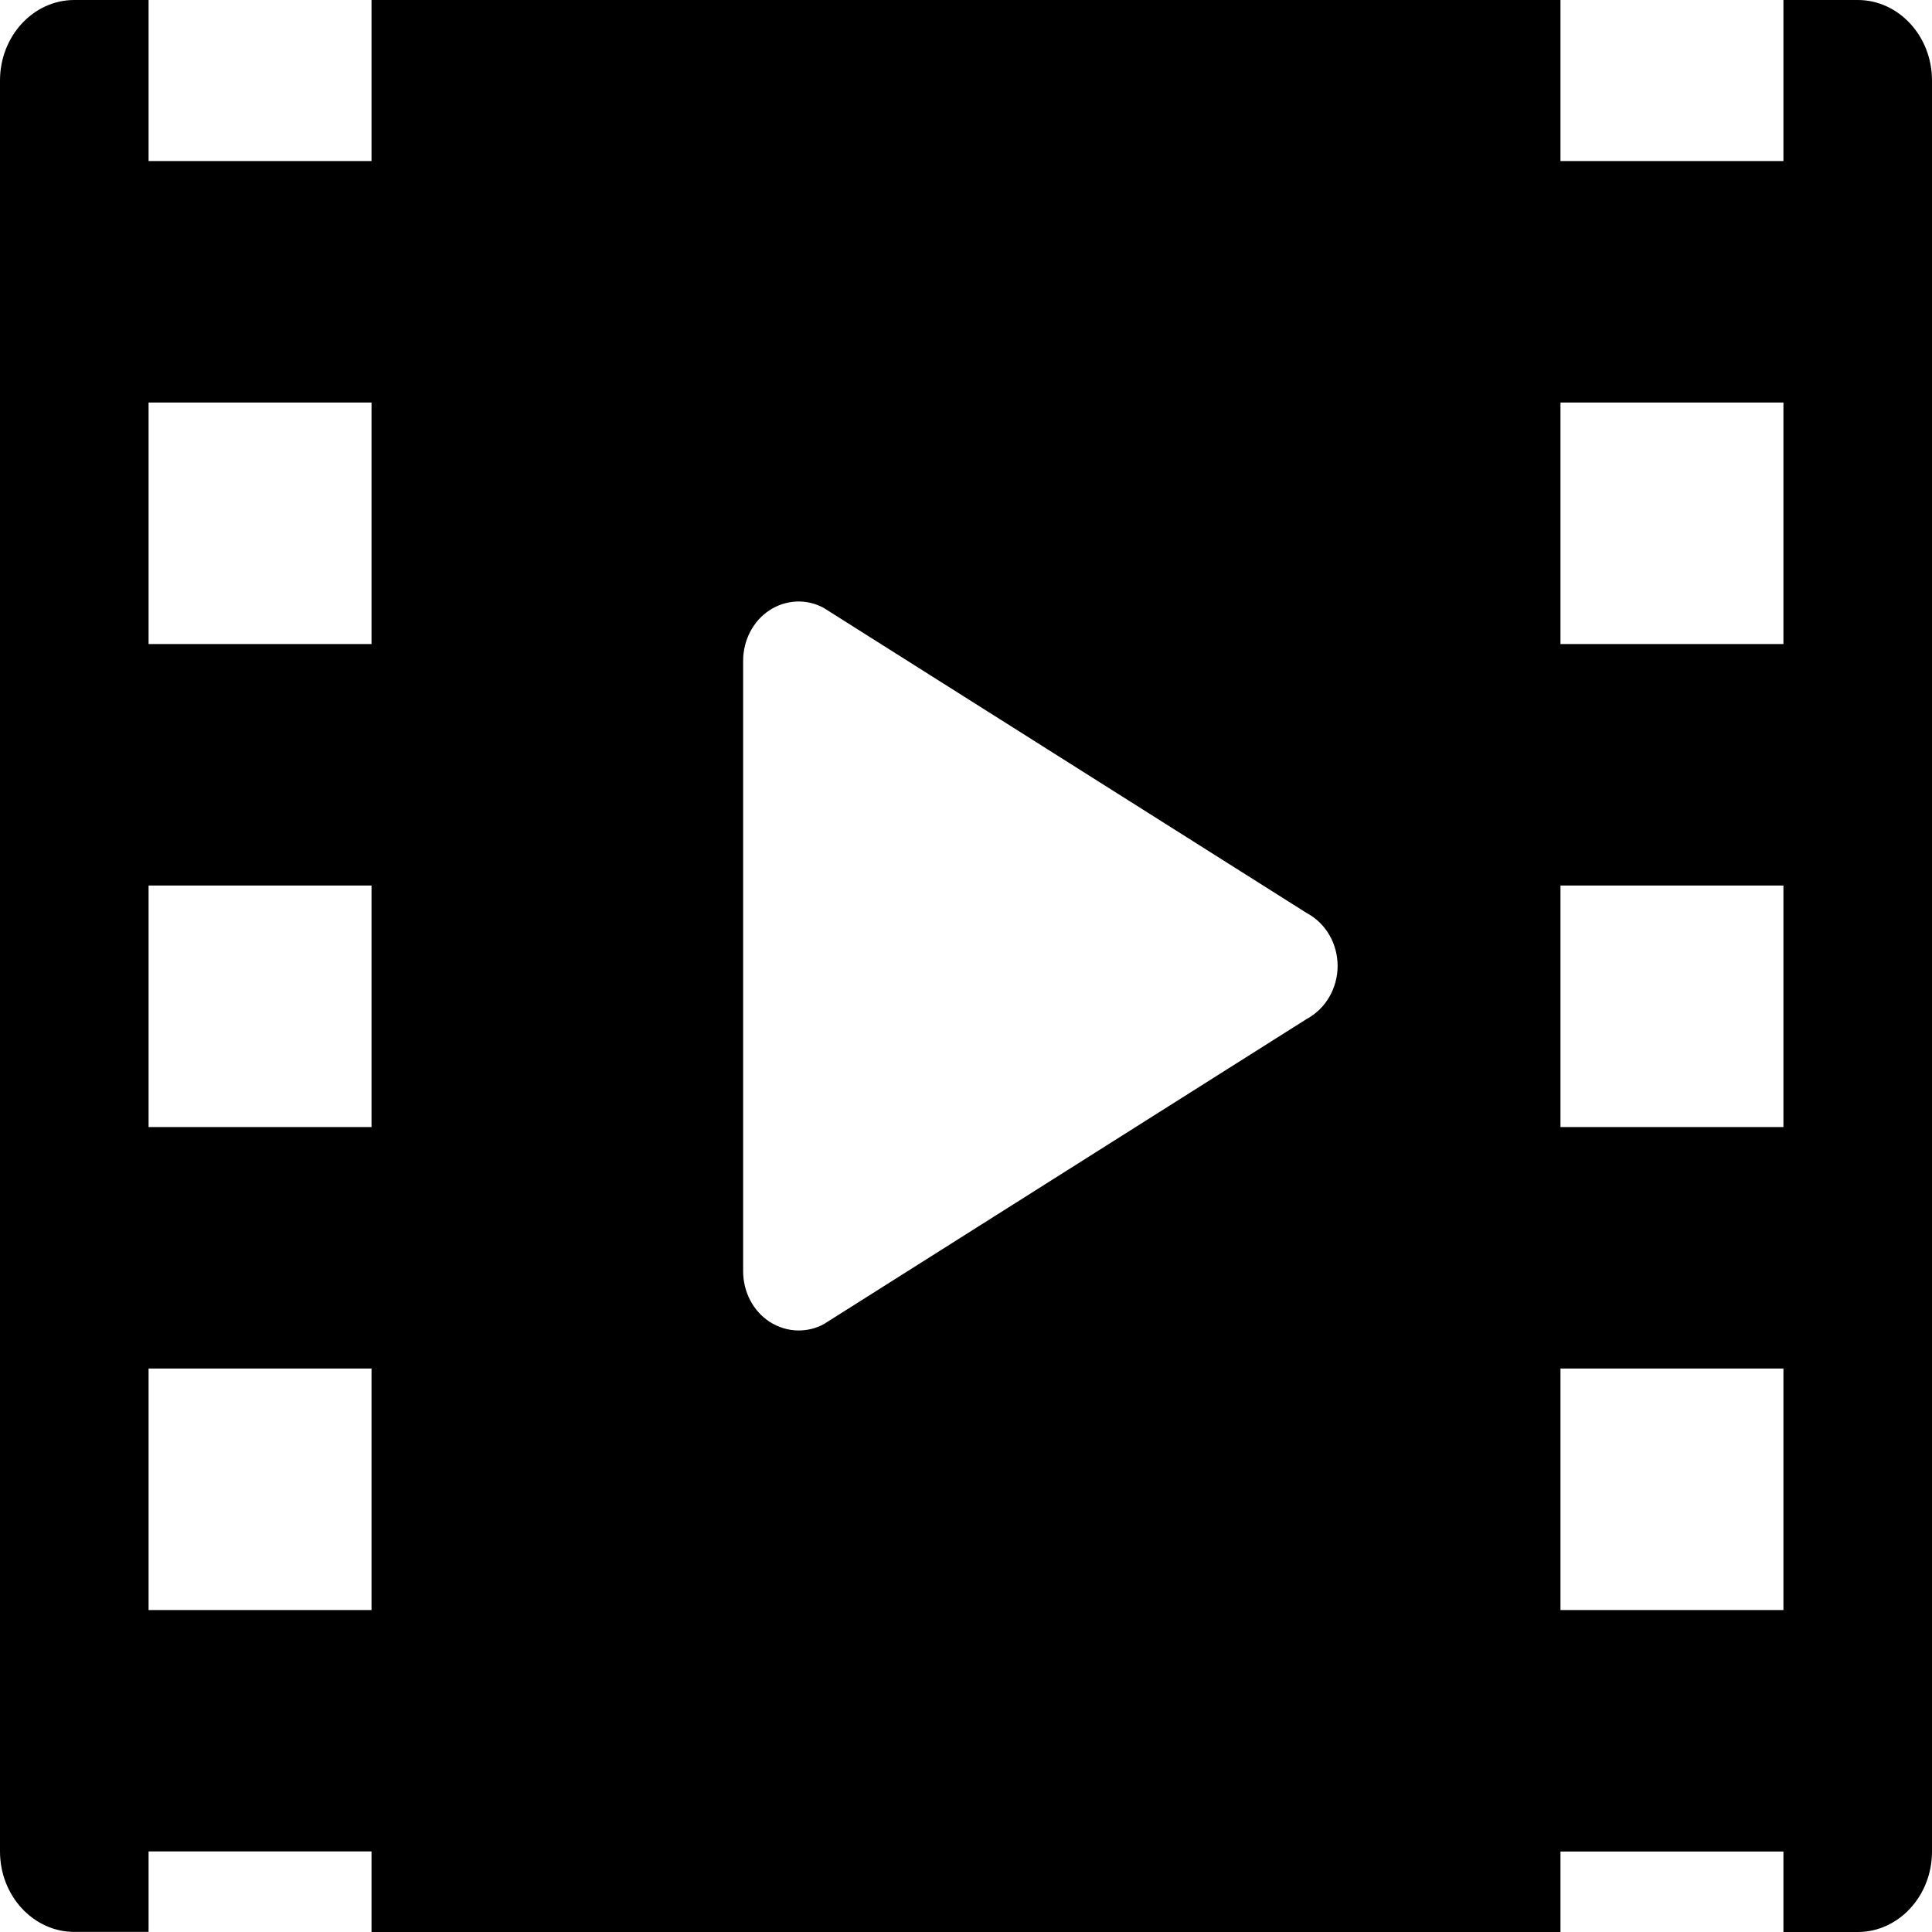 <?xml version="1.0" encoding="UTF-8"?> <svg xmlns="http://www.w3.org/2000/svg" class="svg-icon" style="width: 1em;height: 1em;vertical-align: middle;fill: currentColor;overflow: hidden;" viewBox="0 0 1024 1024" version="1.1"><path d="M984.627 0h-39.373v85.35h-118.17V0H196.915v85.35H78.746V0H39.373C17.664 0 0 19.149 0 42.65v938.65c0 23.501 17.664 42.65 39.373 42.65h39.373v-42.65h118.17V1024h630.17v-42.65h118.17V1024h39.373c21.709 0 39.373-19.149 39.373-42.65V42.65c0-23.501-17.664-42.65-39.373-42.65zM196.915 853.35H78.746v-128h118.17v128z m0-256H78.746v-128h118.17v128z m0-256H78.746v-128h118.17v128z m495.77 198.656l-256.102 161.843c-4.198 2.253-8.755 3.328-13.261 3.328-5.427 0-10.701-1.587-15.514-4.659-8.653-5.683-13.926-15.821-13.926-26.675V350.208c0-10.906 5.274-21.043 13.926-26.726 8.755-5.734 19.661-6.246 28.774-1.28l256.102 161.792c9.984 5.325 16.282 16.128 16.282 28.006-0.051 11.878-6.349 22.63-16.282 28.006z m252.57 313.344h-118.17v-128h118.17v128z m0-256h-118.17v-128h118.17v128z m0-256h-118.17v-128h118.17v128z"></path></svg> 